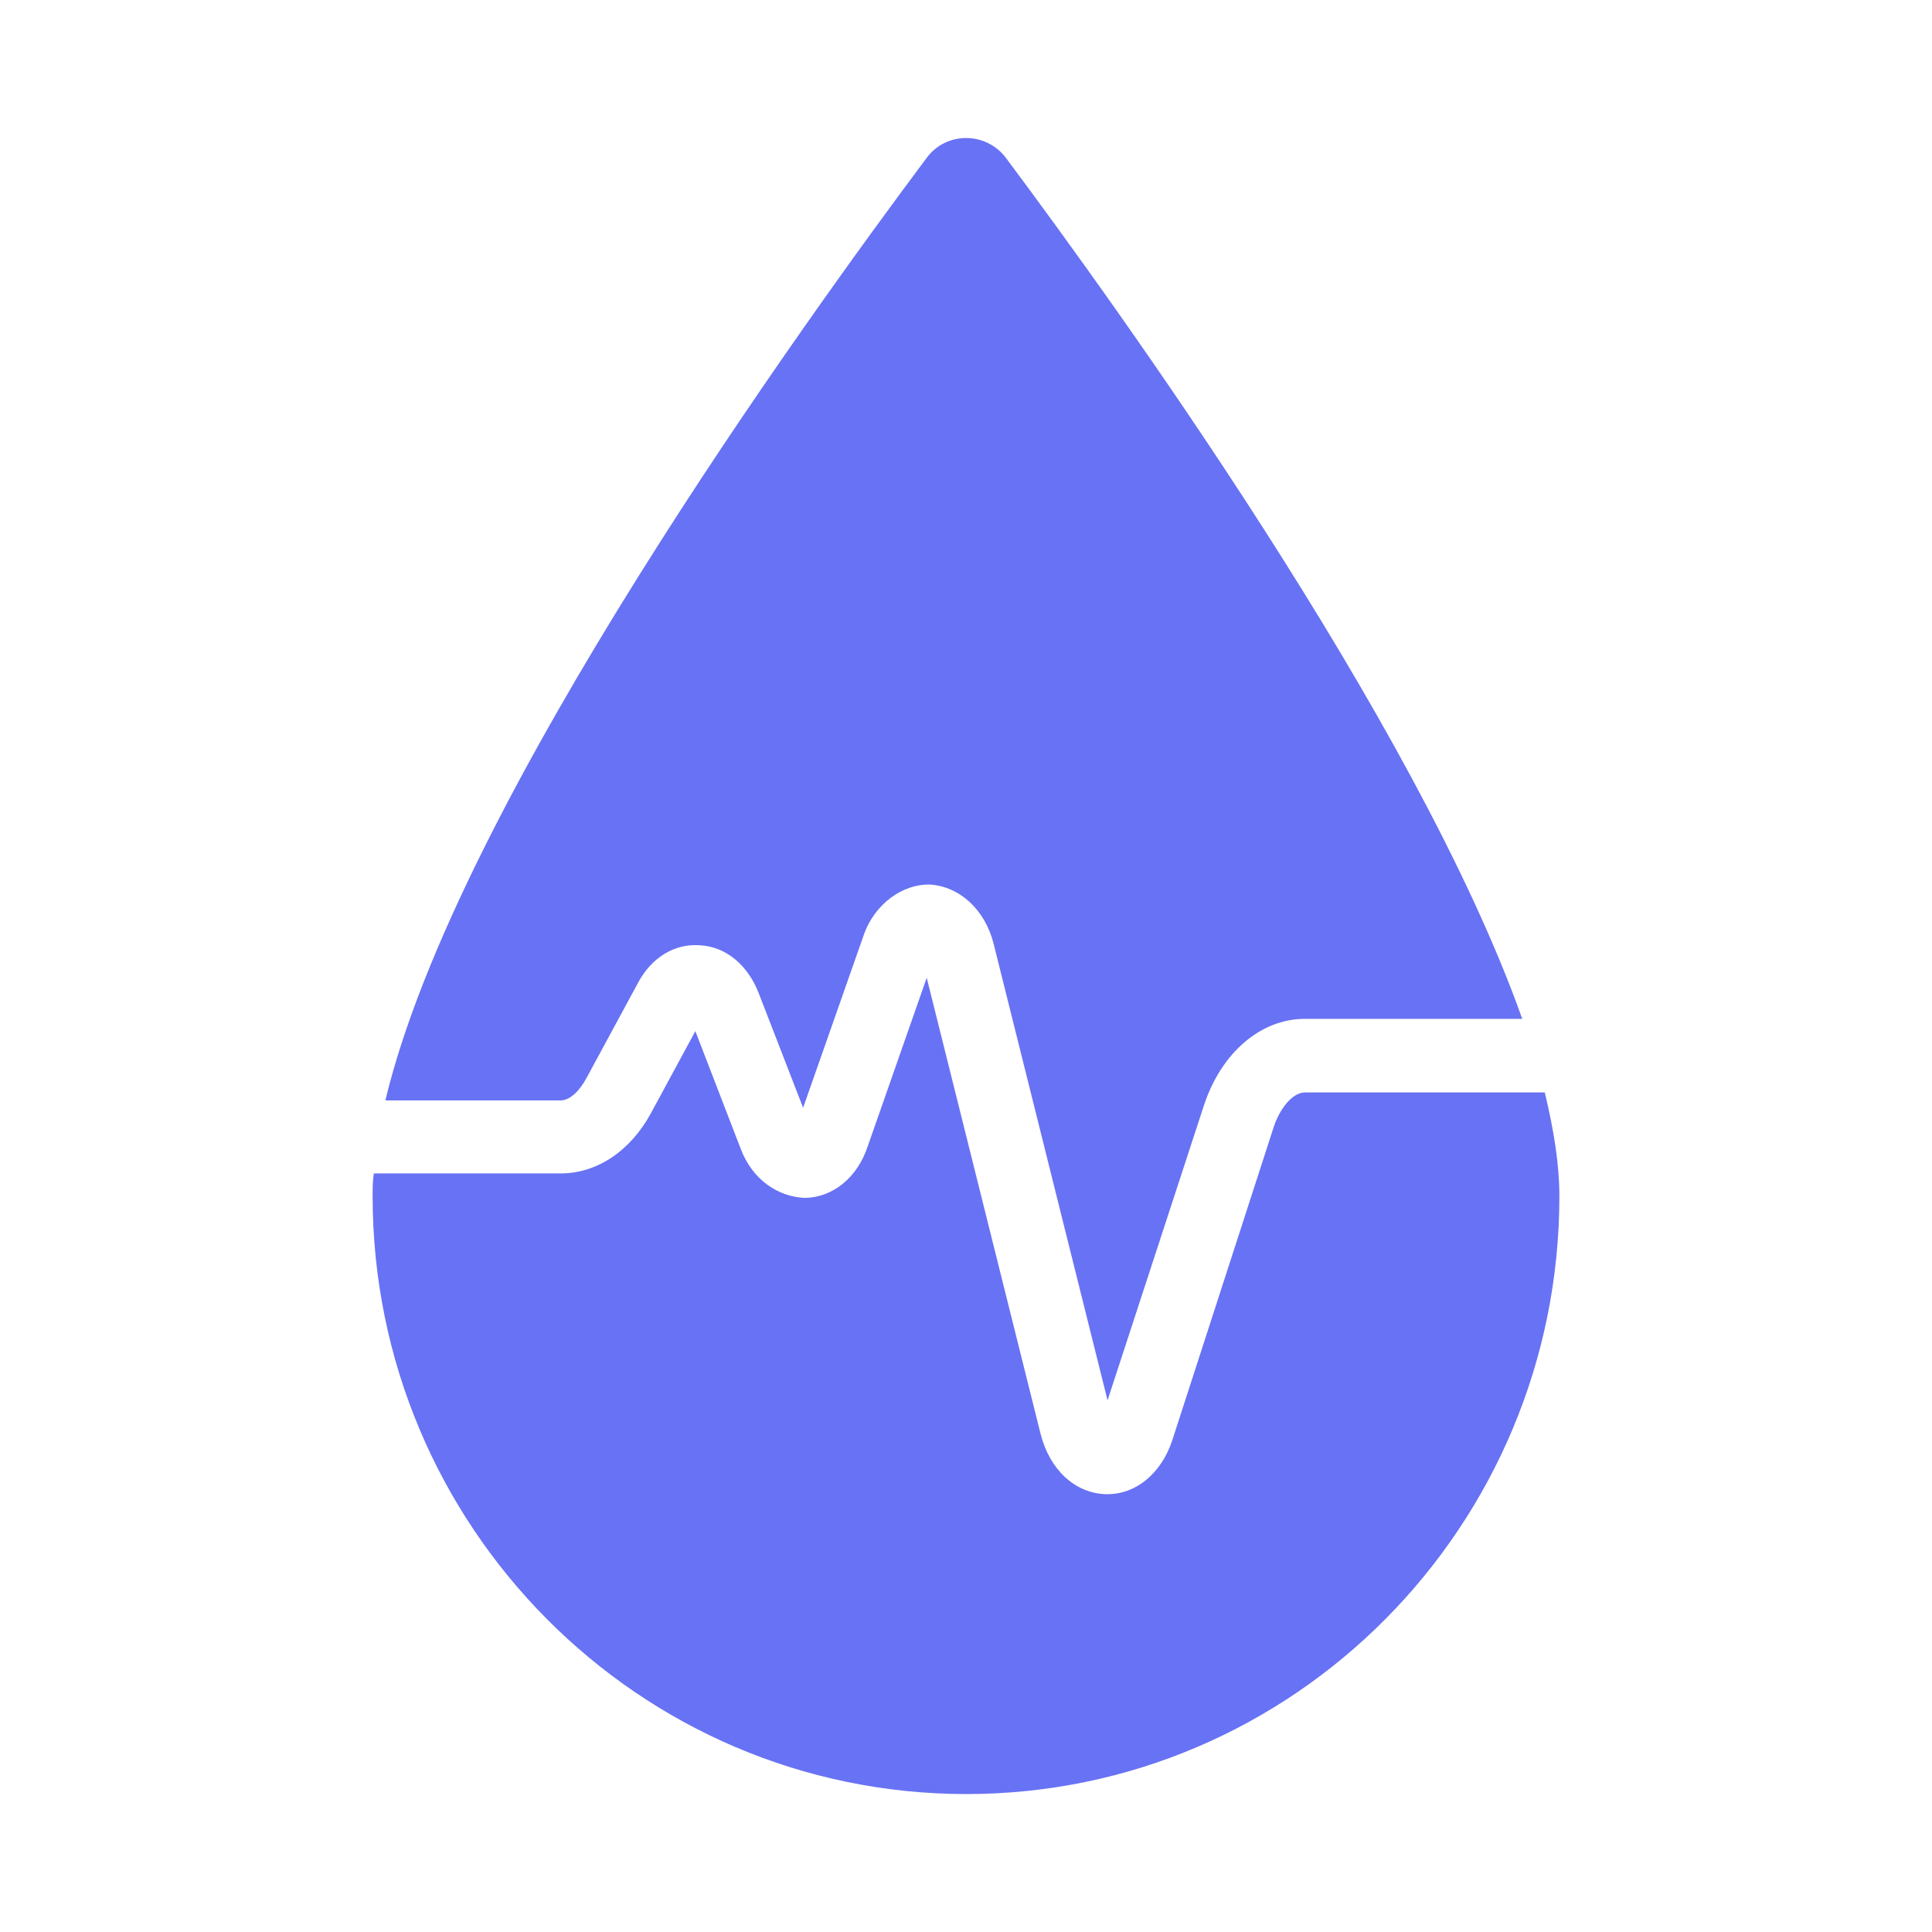 <?xml version="1.0" encoding="UTF-8"?> <svg xmlns="http://www.w3.org/2000/svg" width="45" height="45" viewBox="0 0 45 45" fill="none"><path fill-rule="evenodd" clip-rule="evenodd" d="M8.976 25.631H13.061C13.26 25.631 13.487 25.431 13.657 25.116L14.863 22.888C15.175 22.303 15.713 21.974 16.295 22.017C16.905 22.046 17.415 22.474 17.671 23.131L18.706 25.802L20.11 21.802C20.366 21.045 21.032 20.588 21.656 20.603C22.351 20.645 22.947 21.189 23.145 21.988L25.797 32.616L28.038 25.759C28.436 24.531 29.358 23.731 30.393 23.731H35.456C32.988 16.774 25.953 7.061 23.429 3.676C22.961 3.061 22.039 3.061 21.585 3.676C18.819 7.375 10.636 18.674 8.976 25.631ZM22.507 41.787C30.138 41.787 36.321 35.544 36.321 27.859C36.321 27.131 36.194 26.331 35.981 25.445H30.393C30.124 25.445 29.811 25.788 29.655 26.288L27.301 33.558C27.046 34.316 26.464 34.802 25.798 34.802H25.741C25.032 34.773 24.45 34.23 24.238 33.401L21.585 22.774L20.21 26.702C19.968 27.431 19.401 27.888 18.749 27.902C18.11 27.874 17.529 27.473 17.259 26.774L16.196 24.017L15.16 25.931C14.678 26.816 13.898 27.331 13.061 27.331H8.707C8.679 27.517 8.679 27.688 8.679 27.859C8.679 35.544 14.877 41.787 22.507 41.787Z" fill="#6872F4"></path></svg> 